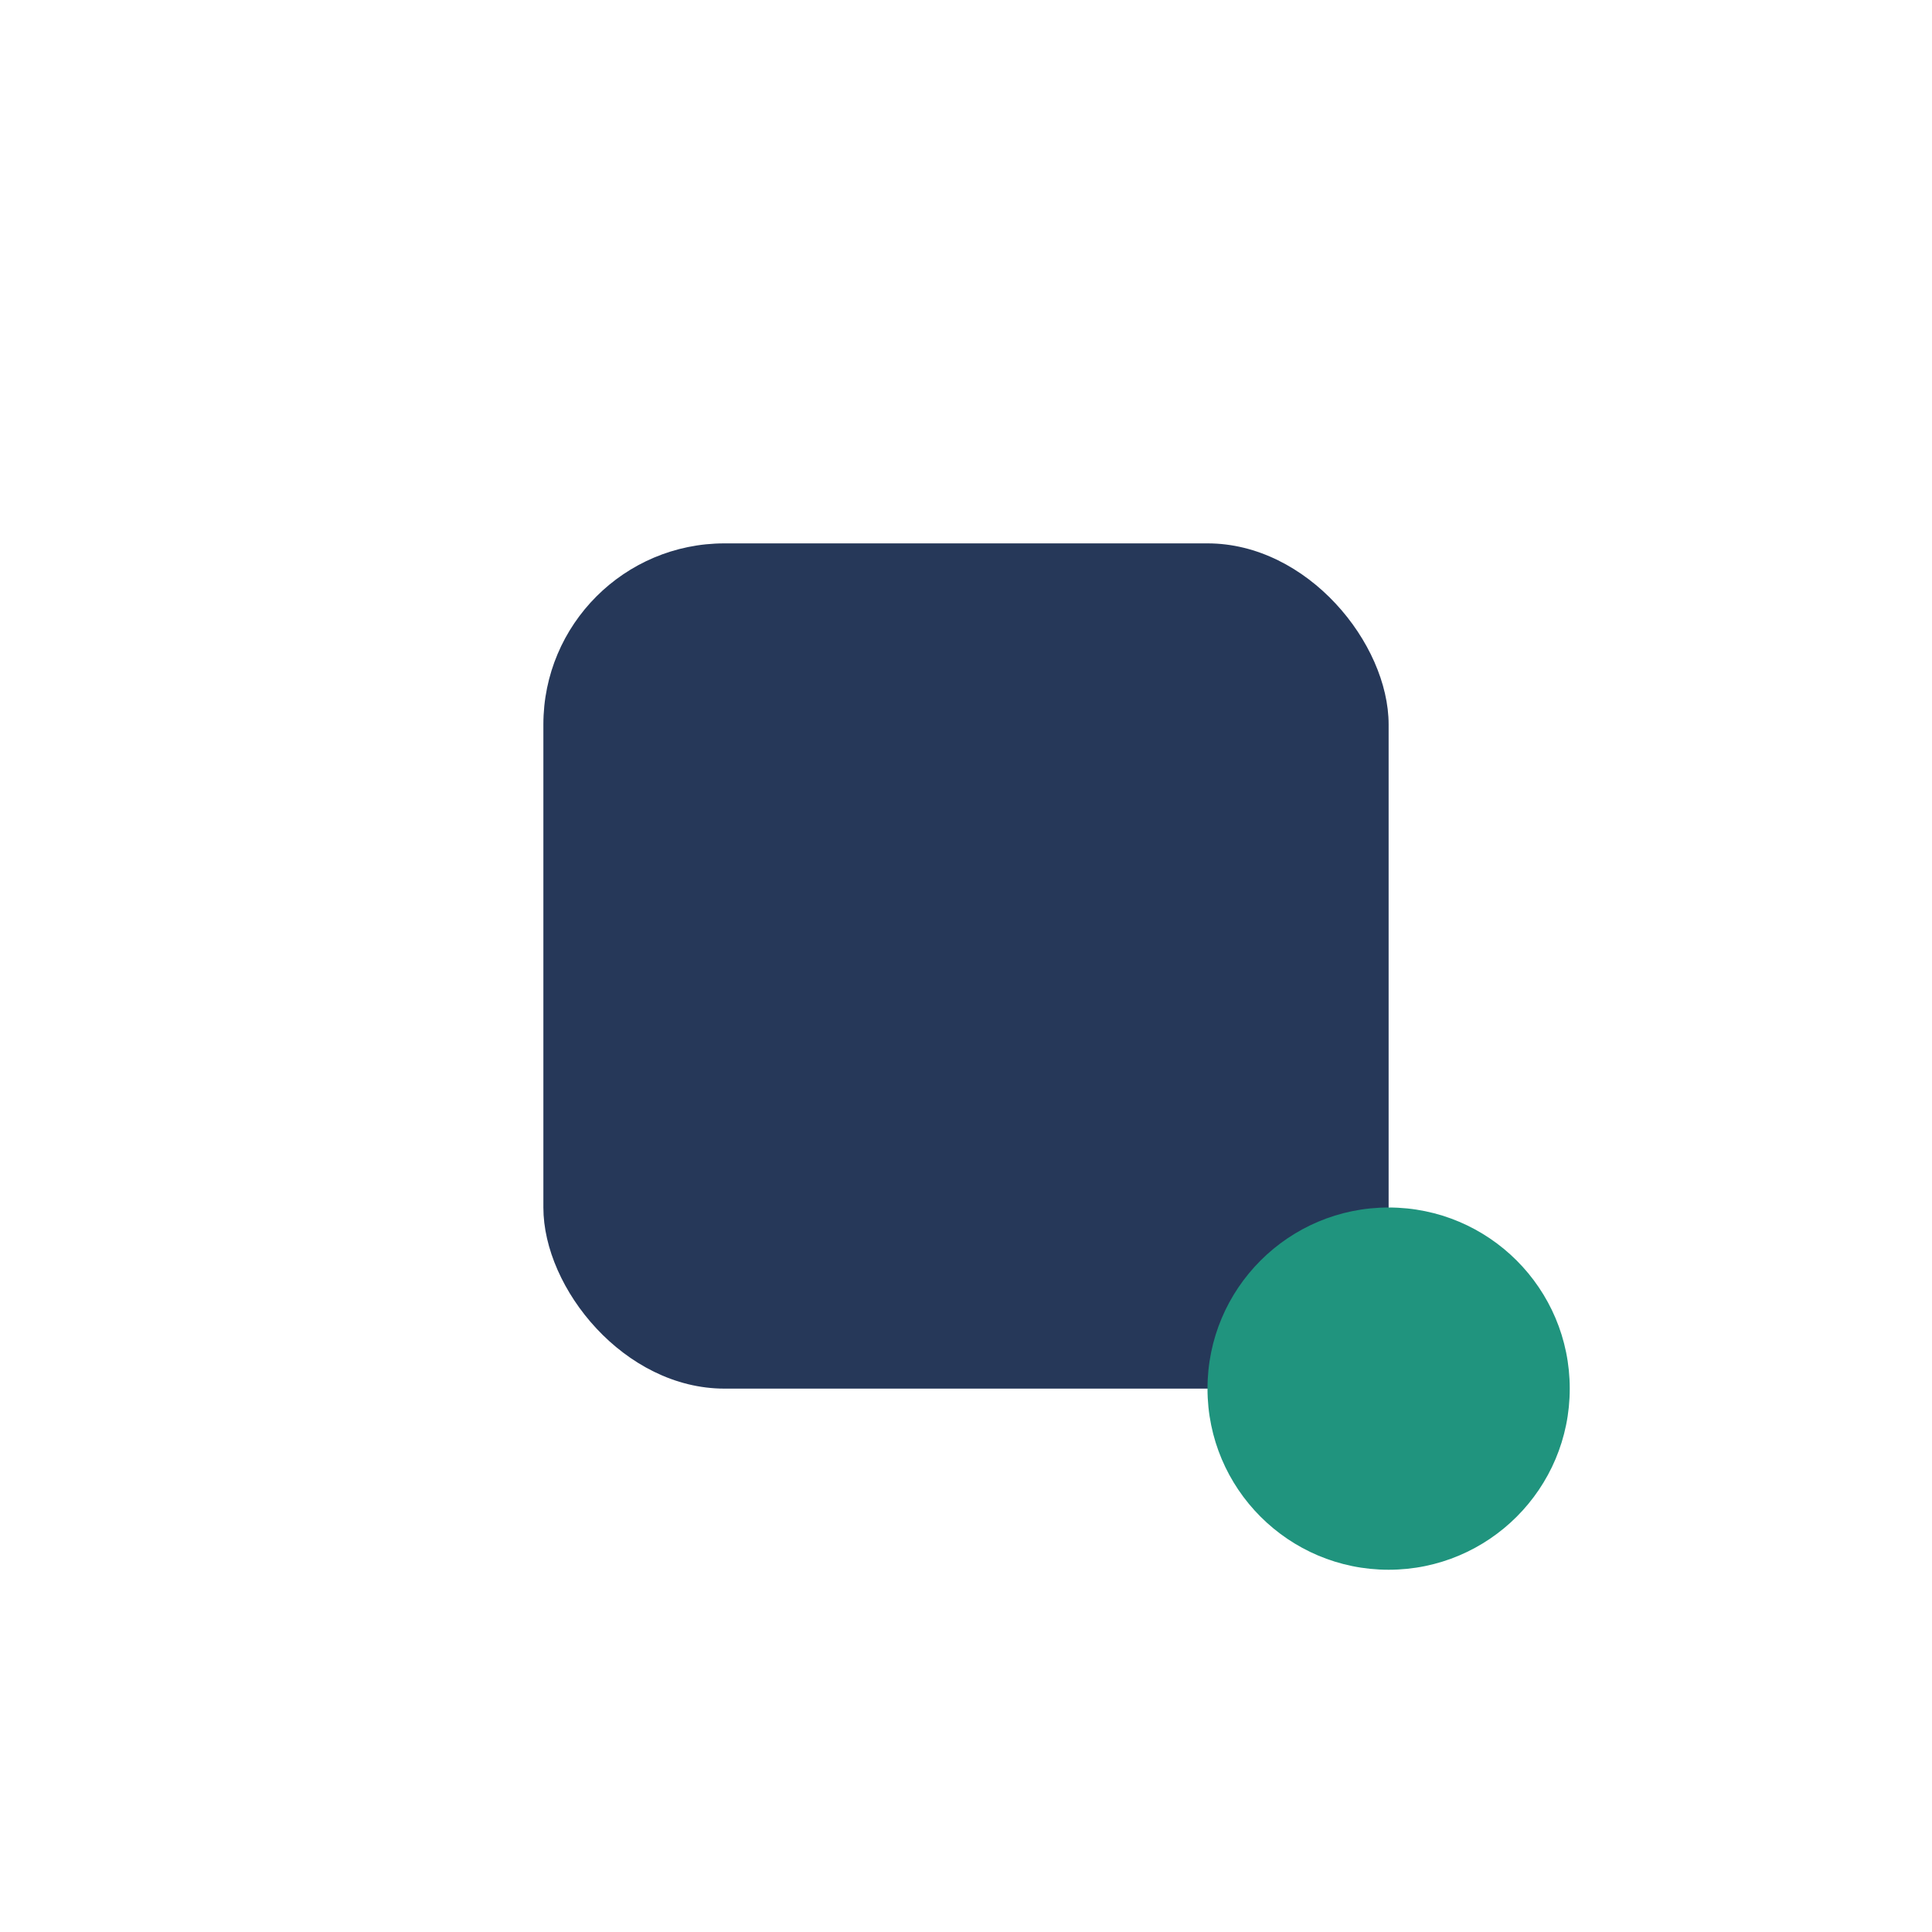 <?xml version="1.0" encoding="UTF-8"?>
<svg xmlns="http://www.w3.org/2000/svg" width="32" height="32" viewBox="0 0 32 32"><rect x="9" y="9" width="14" height="14" rx="3" fill="#263859"/><circle cx="23" cy="23" r="3" fill="#20947e"/></svg>
